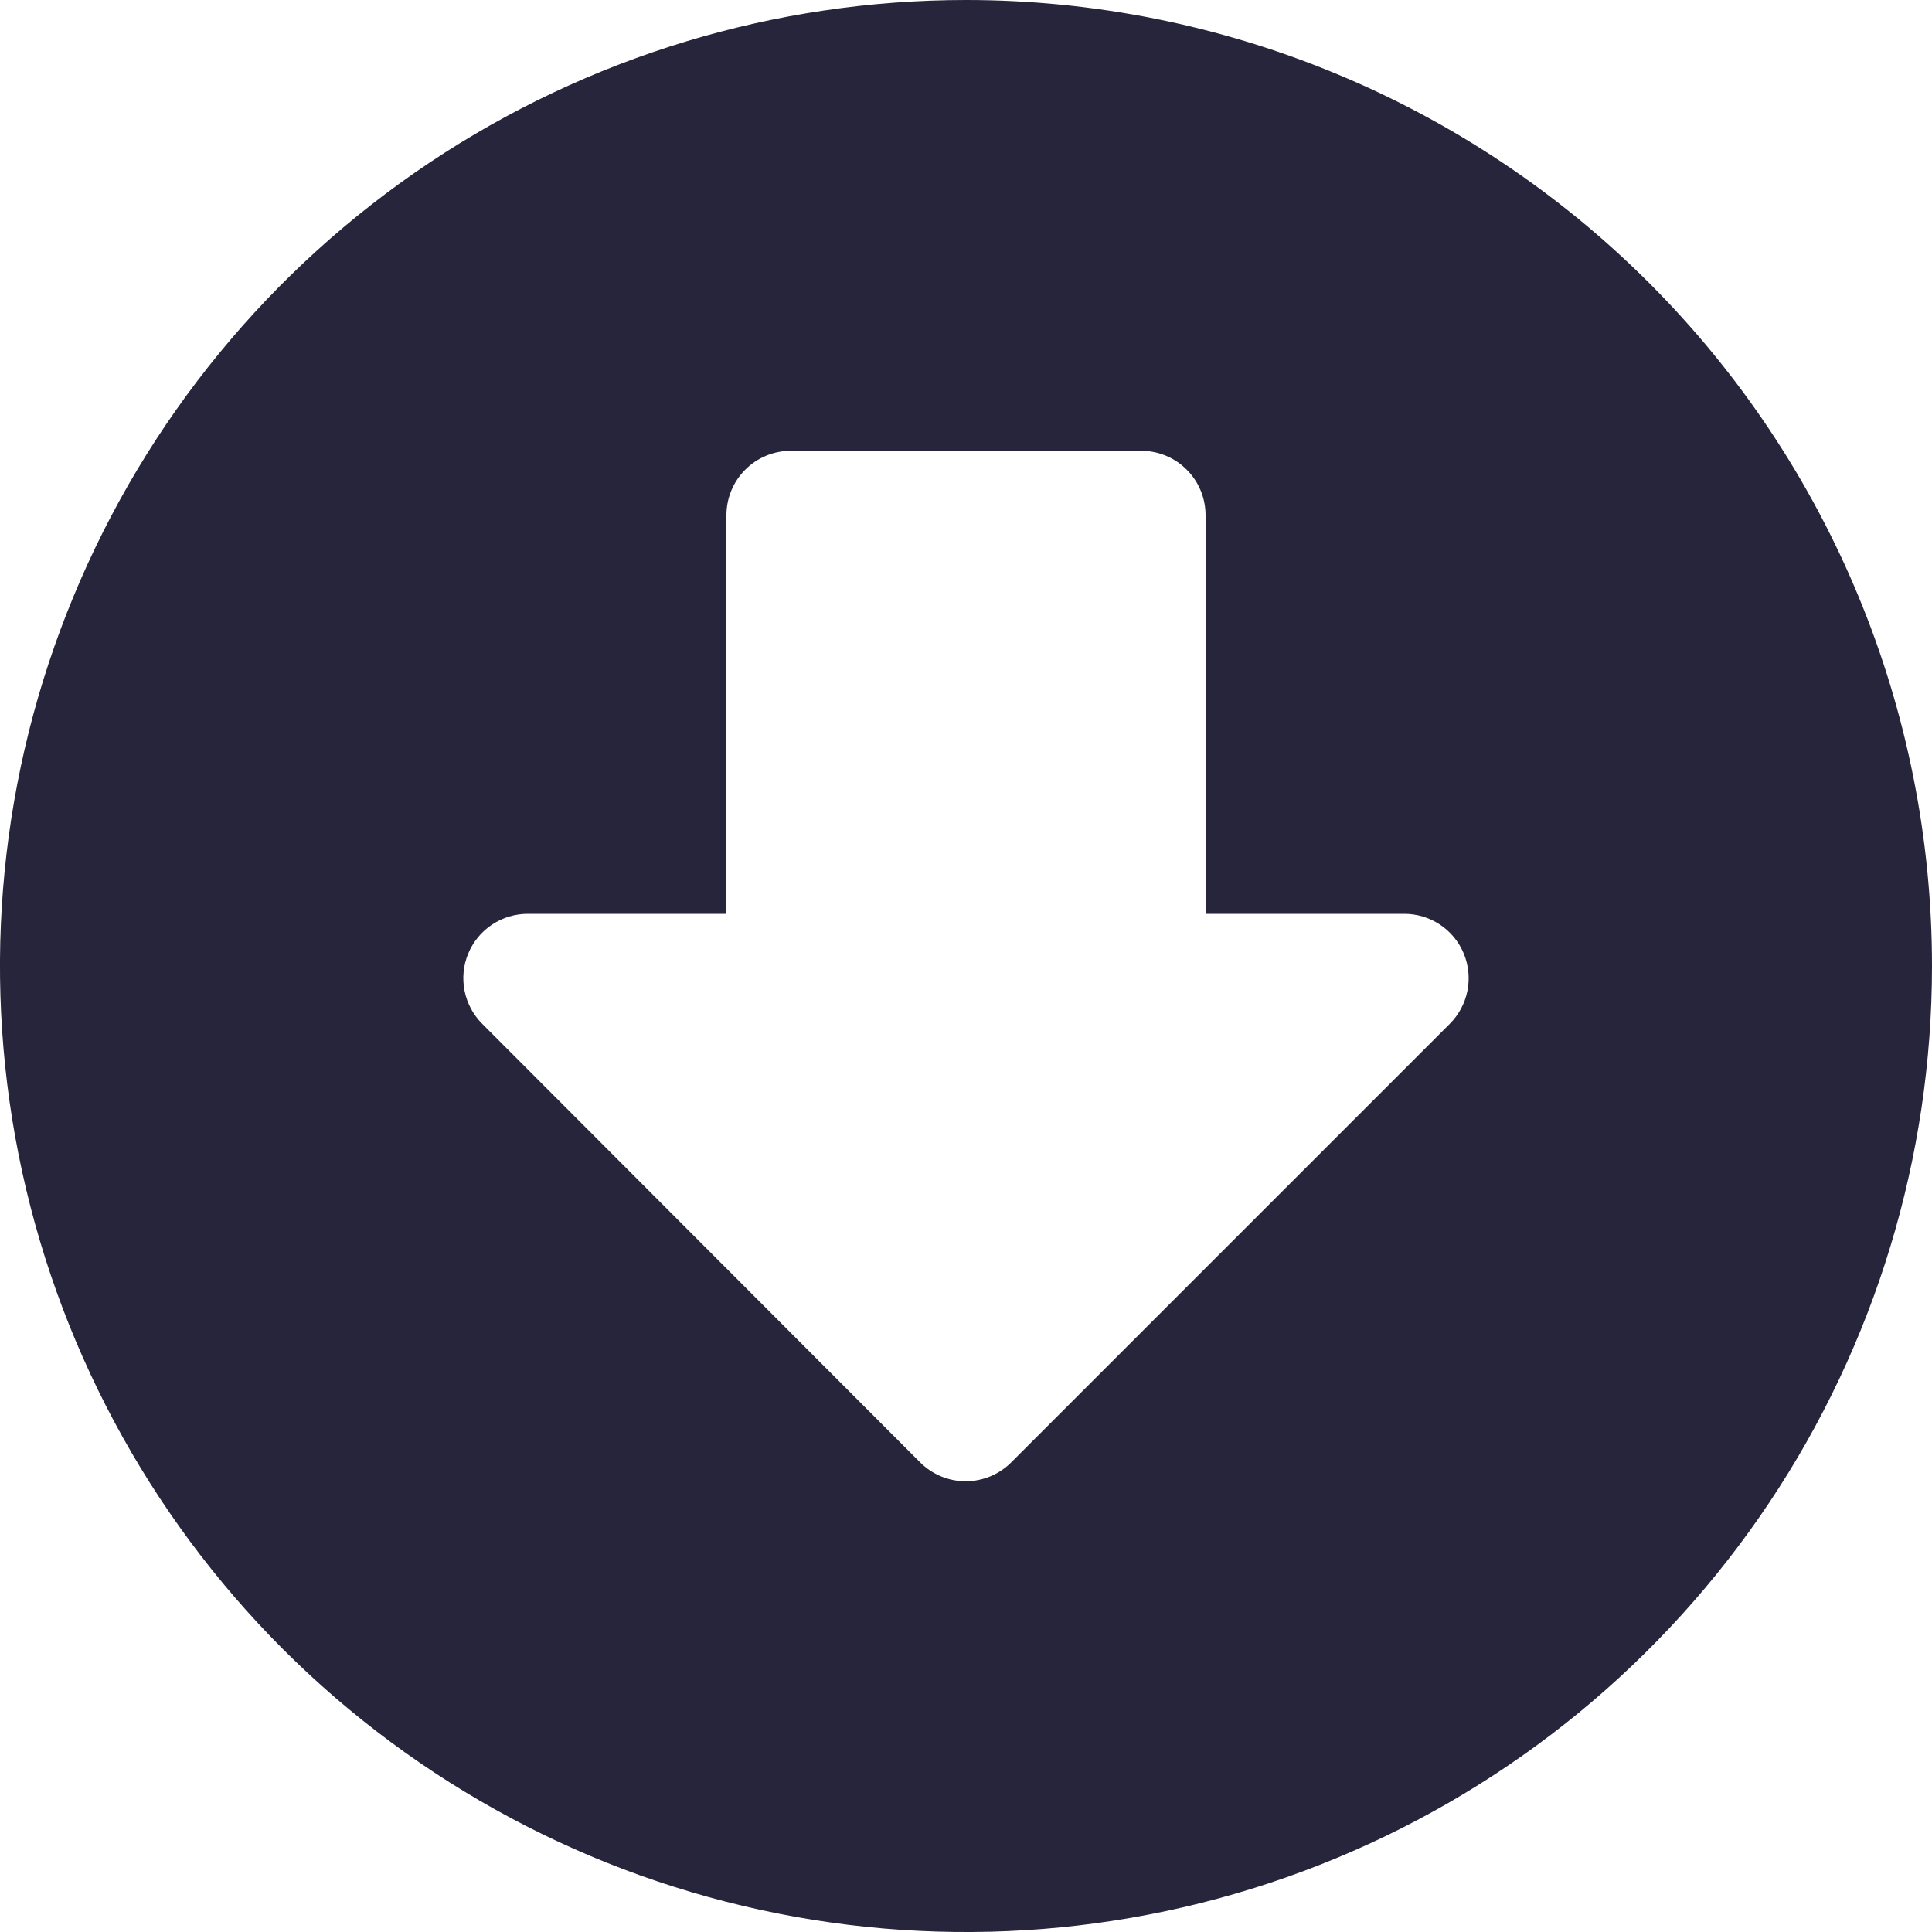 <svg width="30" height="30" viewBox="0 0 30 30" fill="none" xmlns="http://www.w3.org/2000/svg">
<path d="M15 0C12.033 0 9.133 0.88 6.666 2.528C4.2 4.176 2.277 6.519 1.142 9.26C0.006 12.001 -0.291 15.017 0.288 17.926C0.867 20.836 2.296 23.509 4.393 25.607C6.491 27.704 9.164 29.133 12.074 29.712C14.983 30.291 17.999 29.994 20.74 28.858C23.481 27.723 25.824 25.8 27.472 23.334C29.12 20.867 30 17.967 30 15C30 11.022 28.42 7.206 25.607 4.393C22.794 1.58 18.978 0 15 0ZM22.51 15.9L15.7 22.71C15.513 22.896 15.259 23.001 14.995 23.001C14.731 23.001 14.477 22.896 14.29 22.71L7.49 15.9C7.349 15.76 7.253 15.581 7.214 15.387C7.175 15.192 7.194 14.99 7.271 14.806C7.347 14.623 7.476 14.466 7.641 14.357C7.807 14.247 8.001 14.189 8.2 14.19H11.28V8C11.28 7.735 11.385 7.48 11.573 7.293C11.76 7.105 12.015 7 12.28 7H17.72C17.985 7 18.24 7.105 18.427 7.293C18.615 7.48 18.72 7.735 18.72 8V14.19H21.8C21.999 14.189 22.193 14.247 22.359 14.357C22.524 14.466 22.653 14.623 22.729 14.806C22.805 14.99 22.825 15.192 22.786 15.387C22.747 15.581 22.651 15.76 22.51 15.9Z" fill="#26253B"/>
</svg>
